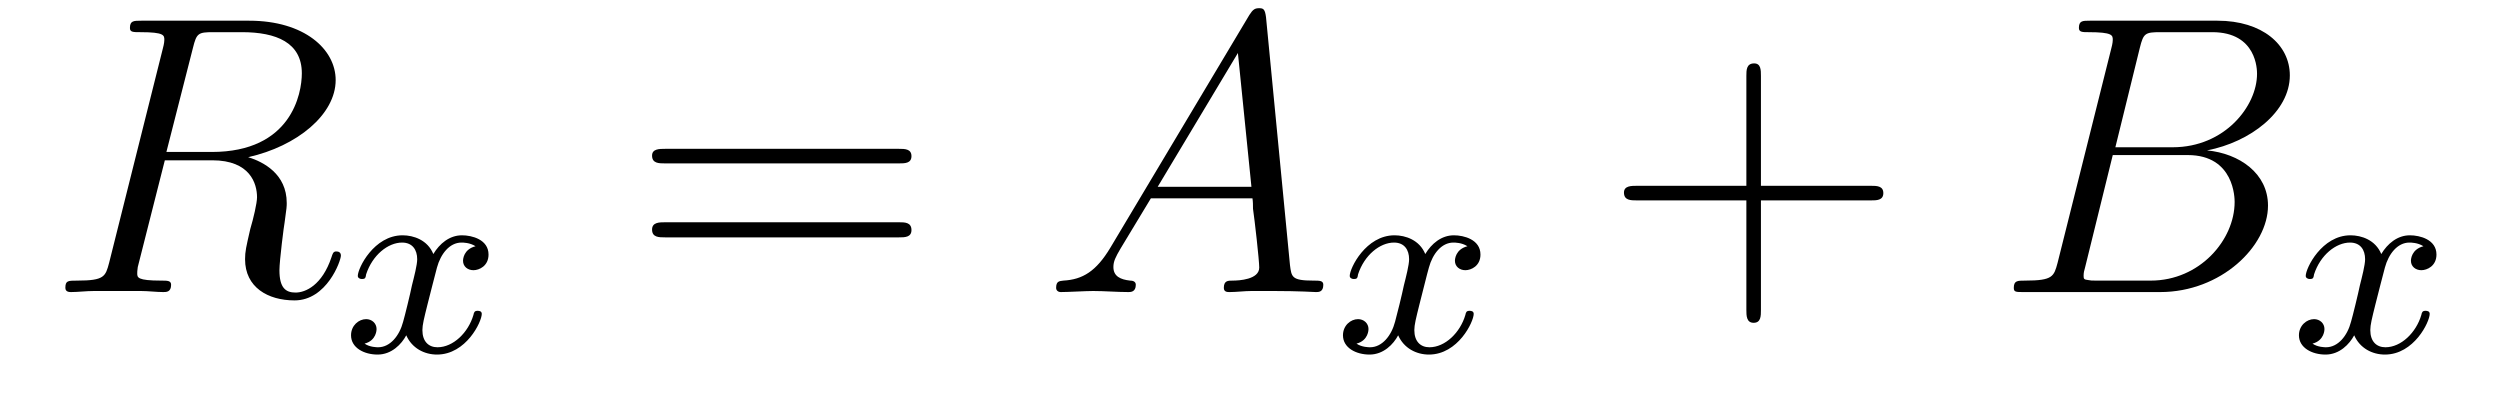 <?xml version='1.0'?>
<!-- This file was generated by dvisvgm 1.9.2 -->
<svg height='12pt' version='1.1' viewBox='0 -12 75 12' width='75pt' xmlns='http://www.w3.org/2000/svg' xmlns:xlink='http://www.w3.org/1999/xlink'>
<g id='page1'>
<g transform='matrix(1 0 0 1 -127 651)'>
<path d='M132.789 -661.566C132.898 -662.004 132.945 -662.035 133.398 -662.035H134.258C135.289 -662.035 136.055 -661.723 136.055 -660.801C136.055 -660.191 135.742 -658.441 133.352 -658.441H131.992L132.789 -661.566ZM134.445 -658.285C135.914 -658.613 137.07 -659.566 137.07 -660.598C137.07 -661.52 136.133 -662.379 134.477 -662.379H131.242C131.008 -662.379 130.898 -662.379 130.898 -662.16C130.898 -662.035 130.992 -662.035 131.211 -662.035C131.93 -662.035 131.93 -661.941 131.93 -661.801C131.93 -661.785 131.93 -661.707 131.883 -661.535L130.273 -655.113C130.164 -654.707 130.133 -654.582 129.32 -654.582C129.039 -654.582 128.961 -654.582 128.961 -654.363C128.961 -654.238 129.086 -654.238 129.133 -654.238C129.336 -654.238 129.586 -654.27 129.82 -654.27H131.227C131.445 -654.27 131.695 -654.238 131.898 -654.238C131.992 -654.238 132.133 -654.238 132.133 -654.457C132.133 -654.582 132.023 -654.582 131.836 -654.582C131.117 -654.582 131.117 -654.676 131.117 -654.801C131.117 -654.816 131.117 -654.894 131.133 -654.988L131.945 -658.191H133.367C134.508 -658.191 134.711 -657.488 134.711 -657.082C134.711 -656.91 134.602 -656.441 134.508 -656.129C134.383 -655.582 134.352 -655.457 134.352 -655.223C134.352 -654.379 135.039 -653.988 135.836 -653.988C136.805 -653.988 137.227 -655.176 137.227 -655.332C137.227 -655.426 137.164 -655.457 137.086 -655.457C136.992 -655.457 136.977 -655.379 136.945 -655.285C136.664 -654.441 136.164 -654.223 135.867 -654.223C135.57 -654.223 135.383 -654.363 135.383 -654.894C135.383 -655.176 135.523 -656.27 135.539 -656.332C135.602 -656.769 135.602 -656.816 135.602 -656.91C135.602 -657.785 134.898 -658.145 134.445 -658.285ZM137.277 -654.238' fill-rule='evenodd'/>
<path d='M141.266 -655.613C140.906 -655.52 140.891 -655.223 140.891 -655.176C140.891 -655.004 141.031 -654.894 141.203 -654.894C141.375 -654.894 141.656 -655.02 141.656 -655.363C141.656 -655.816 141.156 -655.941 140.859 -655.941C140.484 -655.941 140.187 -655.691 140 -655.379C139.828 -655.801 139.406 -655.941 139.078 -655.941C138.219 -655.941 137.734 -654.957 137.734 -654.723C137.734 -654.66 137.797 -654.629 137.859 -654.629C137.953 -654.629 137.969 -654.66 137.984 -654.77C138.172 -655.348 138.641 -655.723 139.062 -655.723C139.375 -655.723 139.516 -655.504 139.516 -655.223C139.516 -655.051 139.422 -654.691 139.359 -654.441C139.313 -654.207 139.141 -653.504 139.094 -653.348C138.984 -652.926 138.703 -652.582 138.344 -652.582C138.312 -652.582 138.094 -652.582 137.937 -652.691C138.297 -652.785 138.297 -653.113 138.297 -653.129C138.297 -653.301 138.156 -653.426 137.984 -653.426C137.766 -653.426 137.531 -653.238 137.531 -652.941C137.531 -652.566 137.922 -652.363 138.328 -652.363C138.75 -652.363 139.047 -652.676 139.188 -652.941C139.359 -652.551 139.734 -652.363 140.109 -652.363C140.984 -652.363 141.453 -653.348 141.453 -653.582C141.453 -653.66 141.391 -653.676 141.328 -653.676C141.234 -653.676 141.219 -653.629 141.203 -653.551C141.047 -653.019 140.594 -652.582 140.125 -652.582C139.859 -652.582 139.672 -652.754 139.672 -653.098C139.672 -653.254 139.719 -653.441 139.828 -653.879C139.891 -654.113 140.063 -654.816 140.109 -654.973C140.219 -655.379 140.484 -655.723 140.844 -655.723C140.891 -655.723 141.094 -655.723 141.266 -655.613ZM142.078 -652.441' fill-rule='evenodd'/>
<path d='M153.969 -658.098C154.141 -658.098 154.344 -658.098 154.344 -658.316C154.344 -658.535 154.141 -658.535 153.969 -658.535H146.953C146.781 -658.535 146.562 -658.535 146.562 -658.332C146.562 -658.098 146.766 -658.098 146.953 -658.098H153.969ZM153.969 -655.879C154.141 -655.879 154.344 -655.879 154.344 -656.098C154.344 -656.332 154.141 -656.332 153.969 -656.332H146.953C146.781 -656.332 146.562 -656.332 146.562 -656.113C146.562 -655.879 146.766 -655.879 146.953 -655.879H153.969ZM155.039 -654.238' fill-rule='evenodd'/>
<path d='M160.309 -655.566C159.887 -654.863 159.48 -654.613 158.902 -654.582C158.777 -654.566 158.684 -654.566 158.684 -654.363C158.684 -654.285 158.746 -654.238 158.824 -654.238C159.043 -654.238 159.574 -654.27 159.793 -654.27C160.137 -654.27 160.512 -654.238 160.855 -654.238C160.918 -654.238 161.074 -654.238 161.074 -654.457C161.074 -654.566 160.965 -654.582 160.902 -654.582C160.621 -654.613 160.402 -654.707 160.402 -654.988C160.402 -655.16 160.465 -655.285 160.621 -655.551L161.527 -657.051H164.574C164.59 -656.941 164.59 -656.848 164.59 -656.738C164.637 -656.426 164.777 -655.191 164.777 -654.973C164.777 -654.613 164.168 -654.582 163.98 -654.582C163.84 -654.582 163.715 -654.582 163.715 -654.363C163.715 -654.238 163.824 -654.238 163.887 -654.238C164.09 -654.238 164.34 -654.27 164.543 -654.27H165.215C165.949 -654.27 166.465 -654.238 166.48 -654.238C166.559 -654.238 166.699 -654.238 166.699 -654.457C166.699 -654.582 166.59 -654.582 166.402 -654.582C165.746 -654.582 165.746 -654.691 165.699 -655.051L164.98 -662.488C164.949 -662.723 164.902 -662.754 164.777 -662.754C164.652 -662.754 164.59 -662.723 164.481 -662.551L160.309 -655.566ZM161.73 -657.395L164.137 -661.41L164.543 -657.395H161.73ZM167.035 -654.238' fill-rule='evenodd'/>
<path d='M171.023 -655.613C170.664 -655.52 170.648 -655.223 170.648 -655.176C170.648 -655.004 170.789 -654.894 170.961 -654.894C171.133 -654.894 171.414 -655.02 171.414 -655.363C171.414 -655.816 170.914 -655.941 170.617 -655.941C170.242 -655.941 169.945 -655.691 169.758 -655.379C169.586 -655.801 169.164 -655.941 168.836 -655.941C167.977 -655.941 167.492 -654.957 167.492 -654.723C167.492 -654.66 167.555 -654.629 167.617 -654.629C167.711 -654.629 167.727 -654.66 167.742 -654.77C167.93 -655.348 168.398 -655.723 168.82 -655.723C169.133 -655.723 169.273 -655.504 169.273 -655.223C169.273 -655.051 169.18 -654.691 169.117 -654.441C169.07 -654.207 168.898 -653.504 168.852 -653.348C168.742 -652.926 168.461 -652.582 168.102 -652.582C168.07 -652.582 167.852 -652.582 167.695 -652.691C168.055 -652.785 168.055 -653.113 168.055 -653.129C168.055 -653.301 167.914 -653.426 167.742 -653.426C167.523 -653.426 167.289 -653.238 167.289 -652.941C167.289 -652.566 167.68 -652.363 168.086 -652.363C168.508 -652.363 168.805 -652.676 168.945 -652.941C169.117 -652.551 169.492 -652.363 169.867 -652.363C170.742 -652.363 171.211 -653.348 171.211 -653.582C171.211 -653.66 171.148 -653.676 171.086 -653.676C170.992 -653.676 170.977 -653.629 170.961 -653.551C170.805 -653.019 170.352 -652.582 169.883 -652.582C169.617 -652.582 169.43 -652.754 169.43 -653.098C169.43 -653.254 169.477 -653.441 169.586 -653.879C169.648 -654.113 169.82 -654.816 169.867 -654.973C169.977 -655.379 170.242 -655.723 170.602 -655.723C170.648 -655.723 170.852 -655.723 171.023 -655.613ZM171.836 -652.441' fill-rule='evenodd'/>
<path d='M179.828 -656.988H183.125C183.297 -656.988 183.5 -656.988 183.5 -657.207S183.297 -657.426 183.125 -657.426H179.828V-660.723C179.828 -660.894 179.828 -661.098 179.625 -661.098C179.391 -661.098 179.391 -660.894 179.391 -660.723V-657.426H176.109C175.938 -657.426 175.719 -657.426 175.719 -657.223C175.719 -656.988 175.922 -656.988 176.109 -656.988H179.391V-653.707C179.391 -653.535 179.391 -653.316 179.609 -653.316C179.828 -653.316 179.828 -653.52 179.828 -653.707V-656.988ZM184.195 -654.238' fill-rule='evenodd'/>
<path d='M191.195 -661.566C191.305 -662.004 191.352 -662.035 191.82 -662.035H193.367C194.711 -662.035 194.711 -660.894 194.711 -660.785C194.711 -659.816 193.742 -658.582 192.18 -658.582H190.461L191.195 -661.566ZM193.211 -658.488C194.508 -658.738 195.695 -659.645 195.695 -660.738C195.695 -661.66 194.867 -662.379 193.524 -662.379H189.695C189.477 -662.379 189.367 -662.379 189.367 -662.16C189.367 -662.035 189.477 -662.035 189.648 -662.035C190.383 -662.035 190.383 -661.941 190.383 -661.801C190.383 -661.785 190.383 -661.707 190.336 -661.535L188.727 -655.113C188.617 -654.707 188.586 -654.582 187.758 -654.582C187.523 -654.582 187.414 -654.582 187.414 -654.363C187.414 -654.238 187.477 -654.238 187.711 -654.238H191.805C193.633 -654.238 195.04 -655.613 195.04 -656.832C195.04 -657.801 194.179 -658.395 193.211 -658.488ZM191.523 -654.582H189.914C189.742 -654.582 189.727 -654.582 189.648 -654.598C189.523 -654.613 189.508 -654.629 189.508 -654.723C189.508 -654.816 189.523 -654.879 189.555 -654.988L190.383 -658.348H192.632C194.039 -658.348 194.039 -657.035 194.039 -656.941C194.039 -655.801 192.992 -654.582 191.523 -654.582ZM195.715 -654.238' fill-rule='evenodd'/>
<path d='M199.703 -655.613C199.344 -655.52 199.328 -655.223 199.328 -655.176C199.328 -655.004 199.469 -654.894 199.64 -654.894C199.812 -654.894 200.094 -655.02 200.094 -655.363C200.094 -655.816 199.594 -655.941 199.297 -655.941C198.922 -655.941 198.625 -655.691 198.438 -655.379C198.265 -655.801 197.844 -655.941 197.515 -655.941C196.656 -655.941 196.172 -654.957 196.172 -654.723C196.172 -654.66 196.235 -654.629 196.297 -654.629C196.391 -654.629 196.406 -654.66 196.422 -654.77C196.609 -655.348 197.078 -655.723 197.5 -655.723C197.813 -655.723 197.953 -655.504 197.953 -655.223C197.953 -655.051 197.86 -654.691 197.797 -654.441C197.75 -654.207 197.578 -653.504 197.531 -653.348C197.422 -652.926 197.141 -652.582 196.781 -652.582C196.75 -652.582 196.531 -652.582 196.375 -652.691C196.734 -652.785 196.734 -653.113 196.734 -653.129C196.734 -653.301 196.594 -653.426 196.422 -653.426C196.204 -653.426 195.968 -653.238 195.968 -652.941C195.968 -652.566 196.36 -652.363 196.765 -652.363C197.188 -652.363 197.484 -652.676 197.626 -652.941C197.797 -652.551 198.172 -652.363 198.547 -652.363C199.422 -652.363 199.891 -653.348 199.891 -653.582C199.891 -653.66 199.828 -653.676 199.765 -653.676C199.672 -653.676 199.656 -653.629 199.64 -653.551C199.484 -653.019 199.031 -652.582 198.563 -652.582C198.296 -652.582 198.109 -652.754 198.109 -653.098C198.109 -653.254 198.156 -653.441 198.265 -653.879C198.328 -654.113 198.5 -654.816 198.547 -654.973C198.656 -655.379 198.922 -655.723 199.282 -655.723C199.328 -655.723 199.531 -655.723 199.703 -655.613ZM200.515 -652.441' fill-rule='evenodd'/>
</g>
</g>
</svg>
